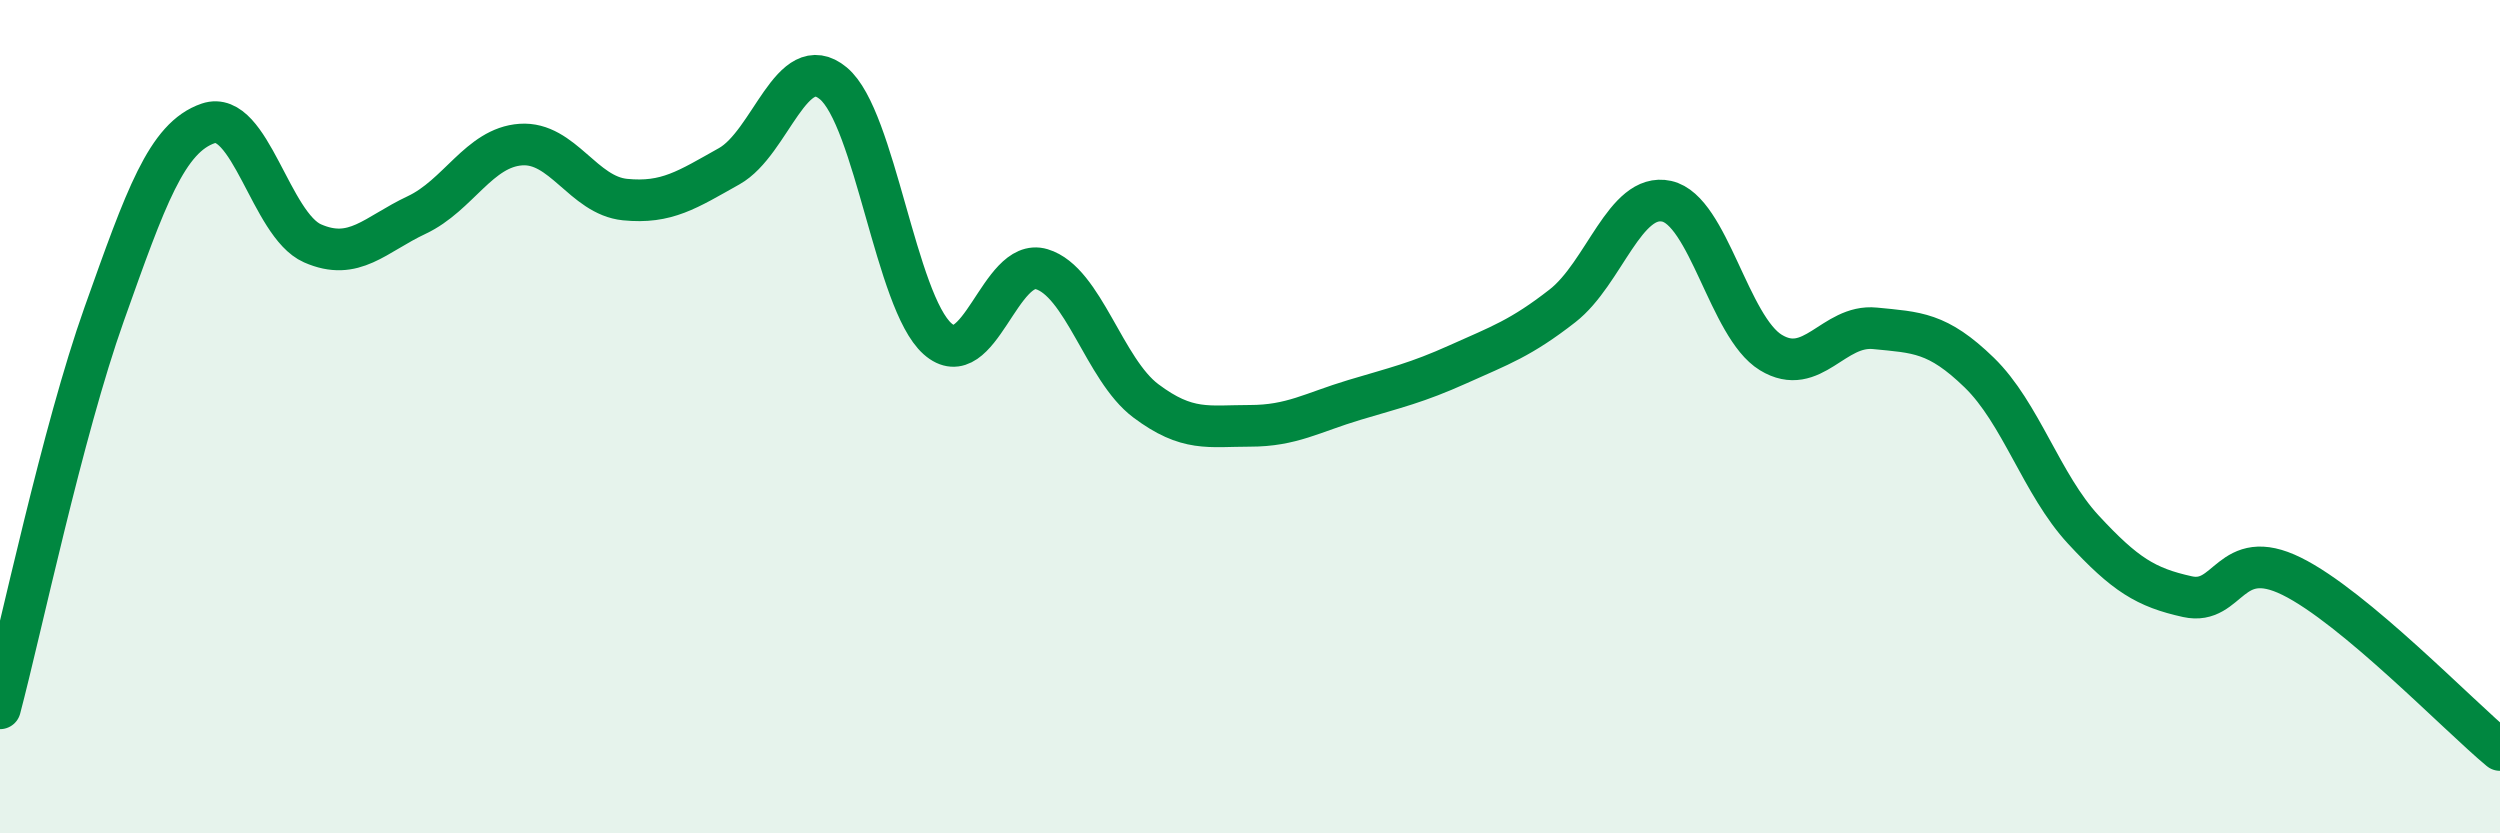 
    <svg width="60" height="20" viewBox="0 0 60 20" xmlns="http://www.w3.org/2000/svg">
      <path
        d="M 0,17 C 0.5,15.11 1.5,10.35 2.5,7.54 C 3.5,4.73 4,3.3 5,2.96 C 6,2.62 6.5,5.4 7.5,5.84 C 8.5,6.28 9,5.63 10,5.16 C 11,4.69 11.5,3.54 12.5,3.47 C 13.5,3.4 14,4.69 15,4.79 C 16,4.89 16.5,4.55 17.5,3.99 C 18.5,3.43 19,1.17 20,2 C 21,2.83 21.5,7.24 22.5,8.13 C 23.5,9.02 24,6.16 25,6.46 C 26,6.76 26.5,8.87 27.5,9.62 C 28.5,10.37 29,10.22 30,10.22 C 31,10.22 31.5,9.9 32.5,9.6 C 33.5,9.3 34,9.19 35,8.74 C 36,8.29 36.5,8.12 37.5,7.34 C 38.5,6.56 39,4.61 40,4.83 C 41,5.05 41.5,7.85 42.5,8.46 C 43.5,9.07 44,7.78 45,7.88 C 46,7.98 46.5,7.97 47.5,8.94 C 48.5,9.91 49,11.63 50,12.71 C 51,13.79 51.5,14.1 52.5,14.32 C 53.5,14.54 53.5,13.09 55,13.83 C 56.5,14.57 59,17.17 60,18L60 20L0 20Z"
        fill="#008740"
        opacity="0.1"
        stroke-linecap="round"
        stroke-linejoin="round"
      />
      <path
        d="M 0,17 C 0.5,15.11 1.5,10.35 2.5,7.54 C 3.5,4.73 4,3.3 5,2.96 C 6,2.62 6.5,5.4 7.5,5.84 C 8.5,6.28 9,5.63 10,5.16 C 11,4.69 11.5,3.54 12.5,3.47 C 13.5,3.4 14,4.69 15,4.79 C 16,4.89 16.5,4.55 17.5,3.99 C 18.5,3.43 19,1.17 20,2 C 21,2.83 21.5,7.24 22.5,8.13 C 23.5,9.02 24,6.16 25,6.46 C 26,6.76 26.5,8.87 27.5,9.62 C 28.5,10.37 29,10.22 30,10.22 C 31,10.22 31.5,9.9 32.5,9.6 C 33.5,9.3 34,9.19 35,8.74 C 36,8.29 36.5,8.12 37.5,7.34 C 38.5,6.56 39,4.61 40,4.83 C 41,5.05 41.5,7.85 42.5,8.46 C 43.5,9.07 44,7.78 45,7.88 C 46,7.98 46.5,7.97 47.5,8.94 C 48.5,9.91 49,11.63 50,12.71 C 51,13.79 51.5,14.1 52.5,14.32 C 53.5,14.54 53.5,13.09 55,13.83 C 56.5,14.57 59,17.17 60,18"
        stroke="#008740"
        stroke-width="1"
        fill="none"
        stroke-linecap="round"
        stroke-linejoin="round"
      />
    </svg>
  
